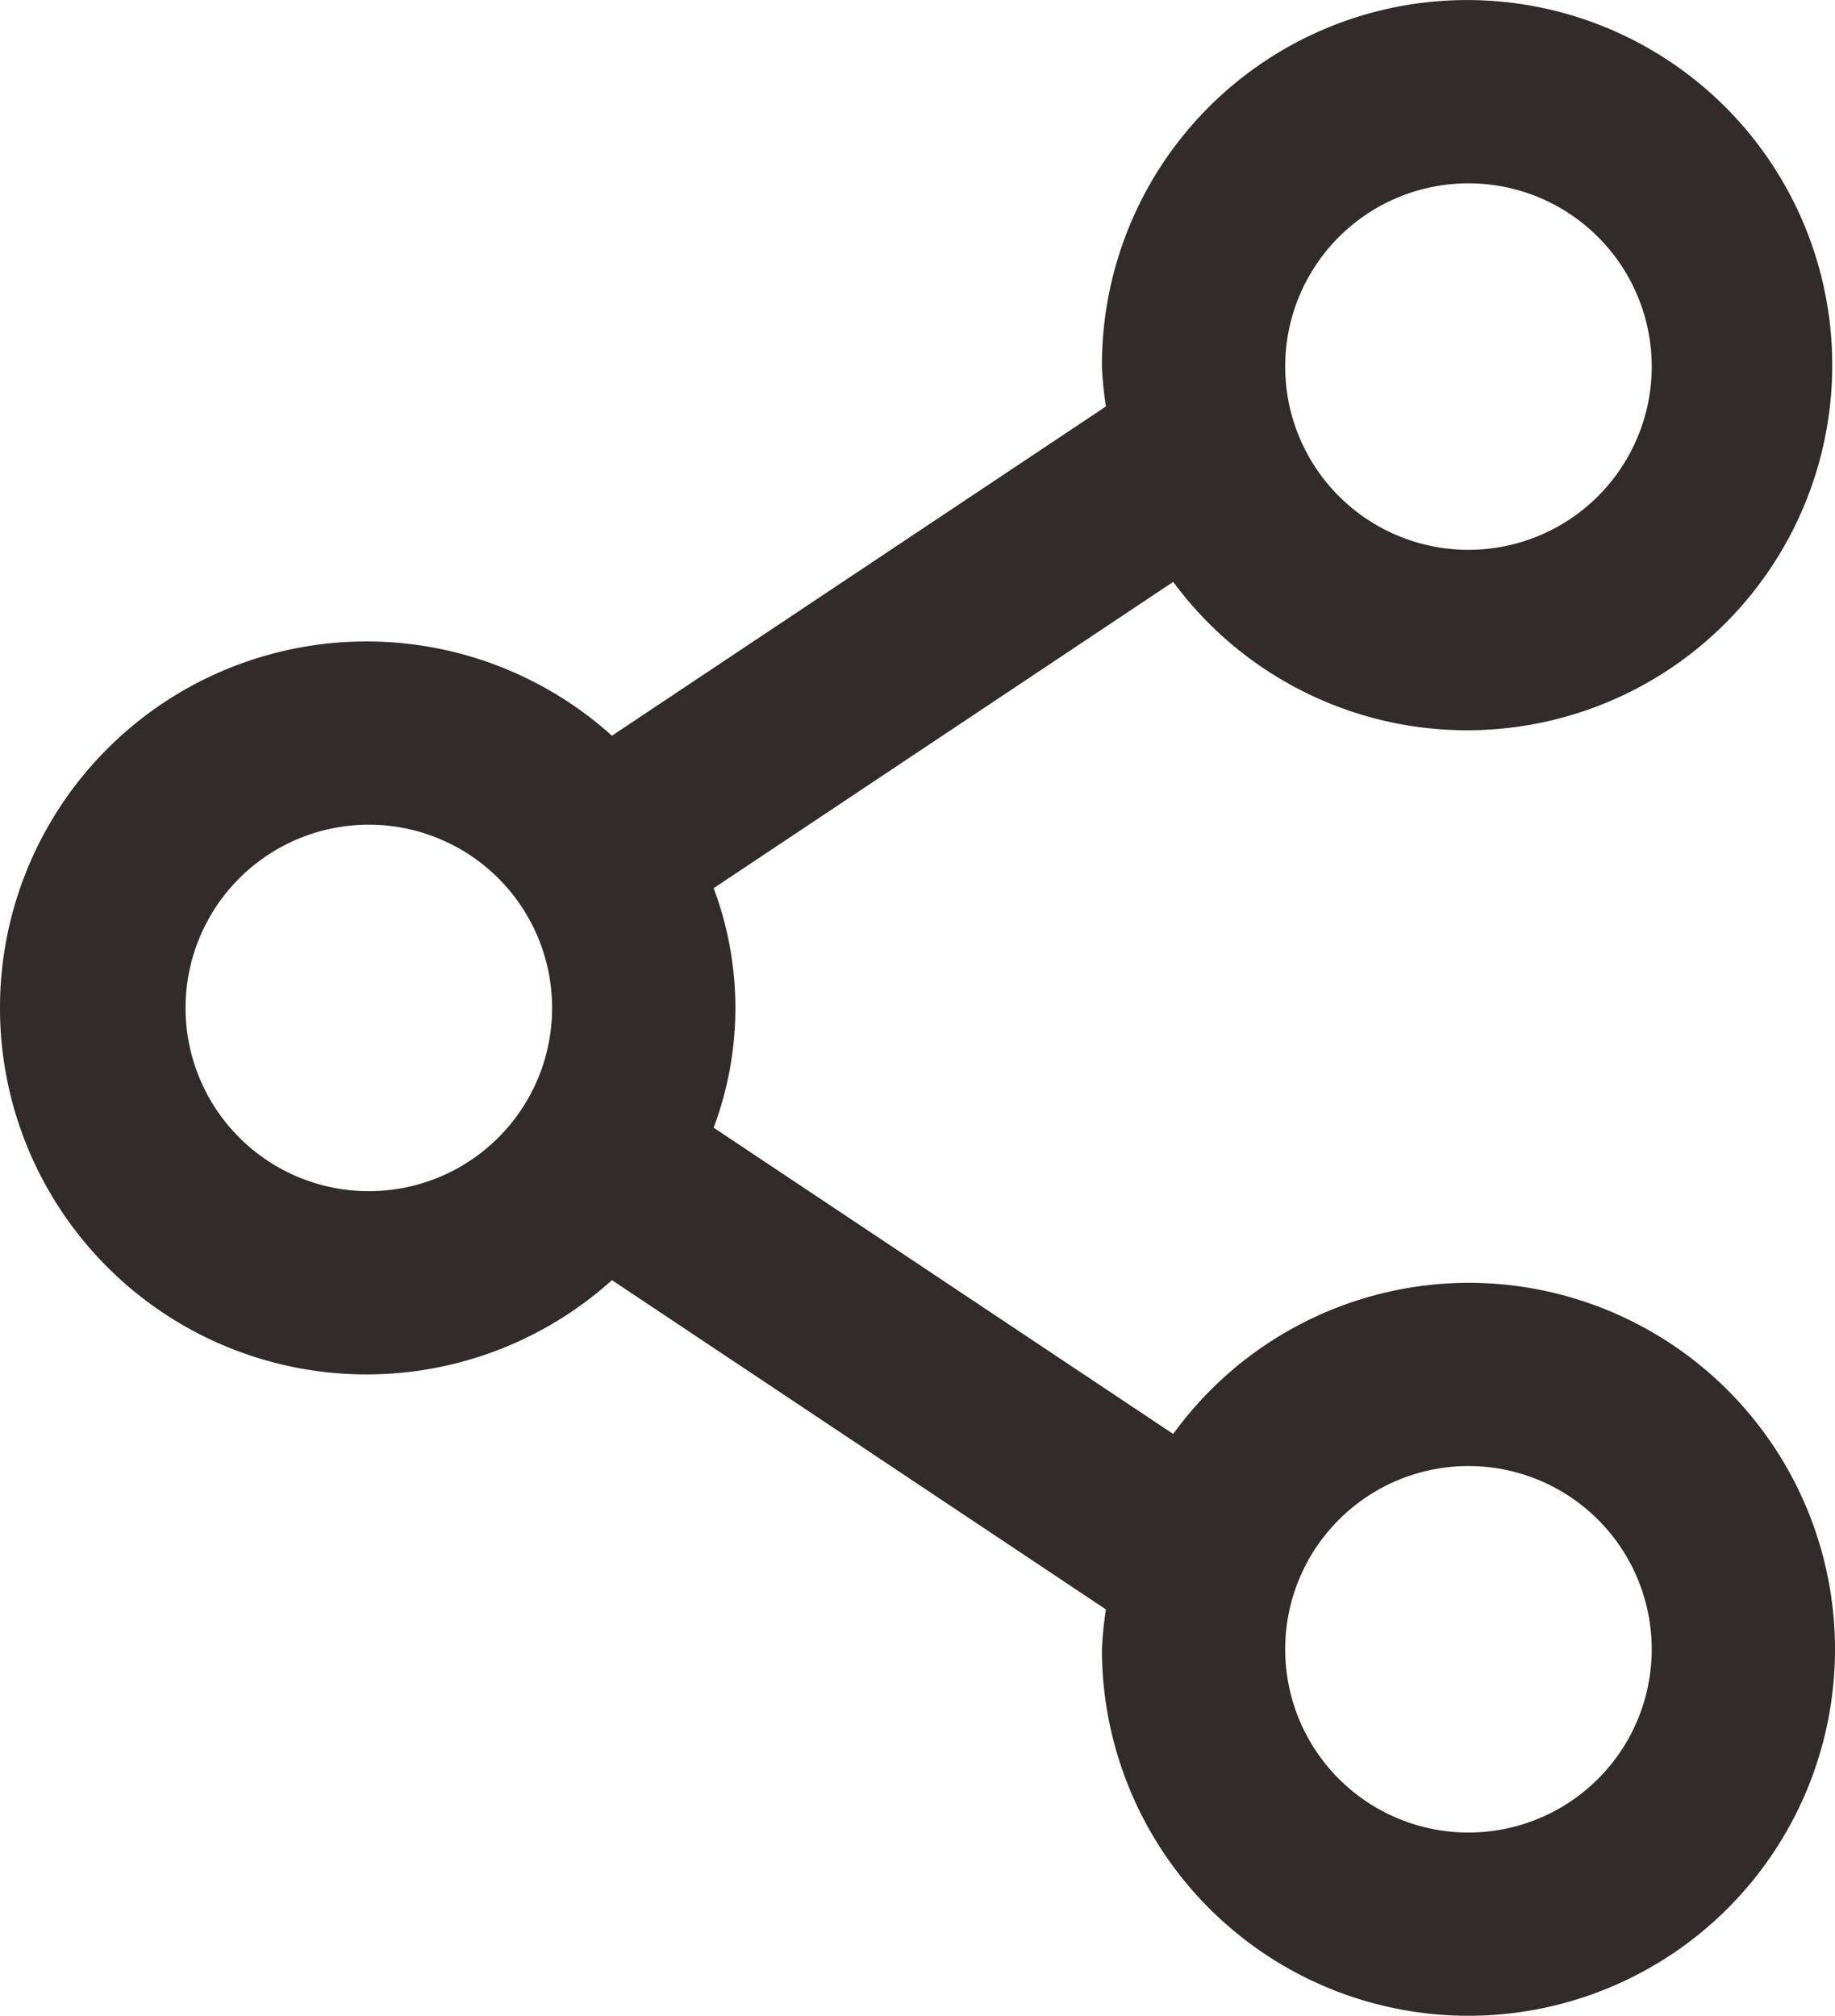 <svg xmlns="http://www.w3.org/2000/svg" width="20.025" height="22.001" viewBox="0 0 20.025 22.001">
  <path id="share" d="M18,15a3.989,3.989,0,0,0-3.222,1.65L9.763,13.307a3.722,3.722,0,0,0,0-2.614L14.778,7.35A3.985,3.985,0,1,0,14,5a3.883,3.883,0,0,0,.044.435L8.653,9.029a4,4,0,1,0,0,5.942l5.391,3.594A3.883,3.883,0,0,0,14,19a4,4,0,1,0,4-4ZM18,3a2,2,0,1,1-2,2A2,2,0,0,1,18,3ZM6,14a2,2,0,1,1,2-2A2,2,0,0,1,6,14Zm12,7a2,2,0,1,1,2-2A2,2,0,0,1,18,21Z" transform="translate(-1.975 -0.999)" fill="#312b2b"/>
</svg>
